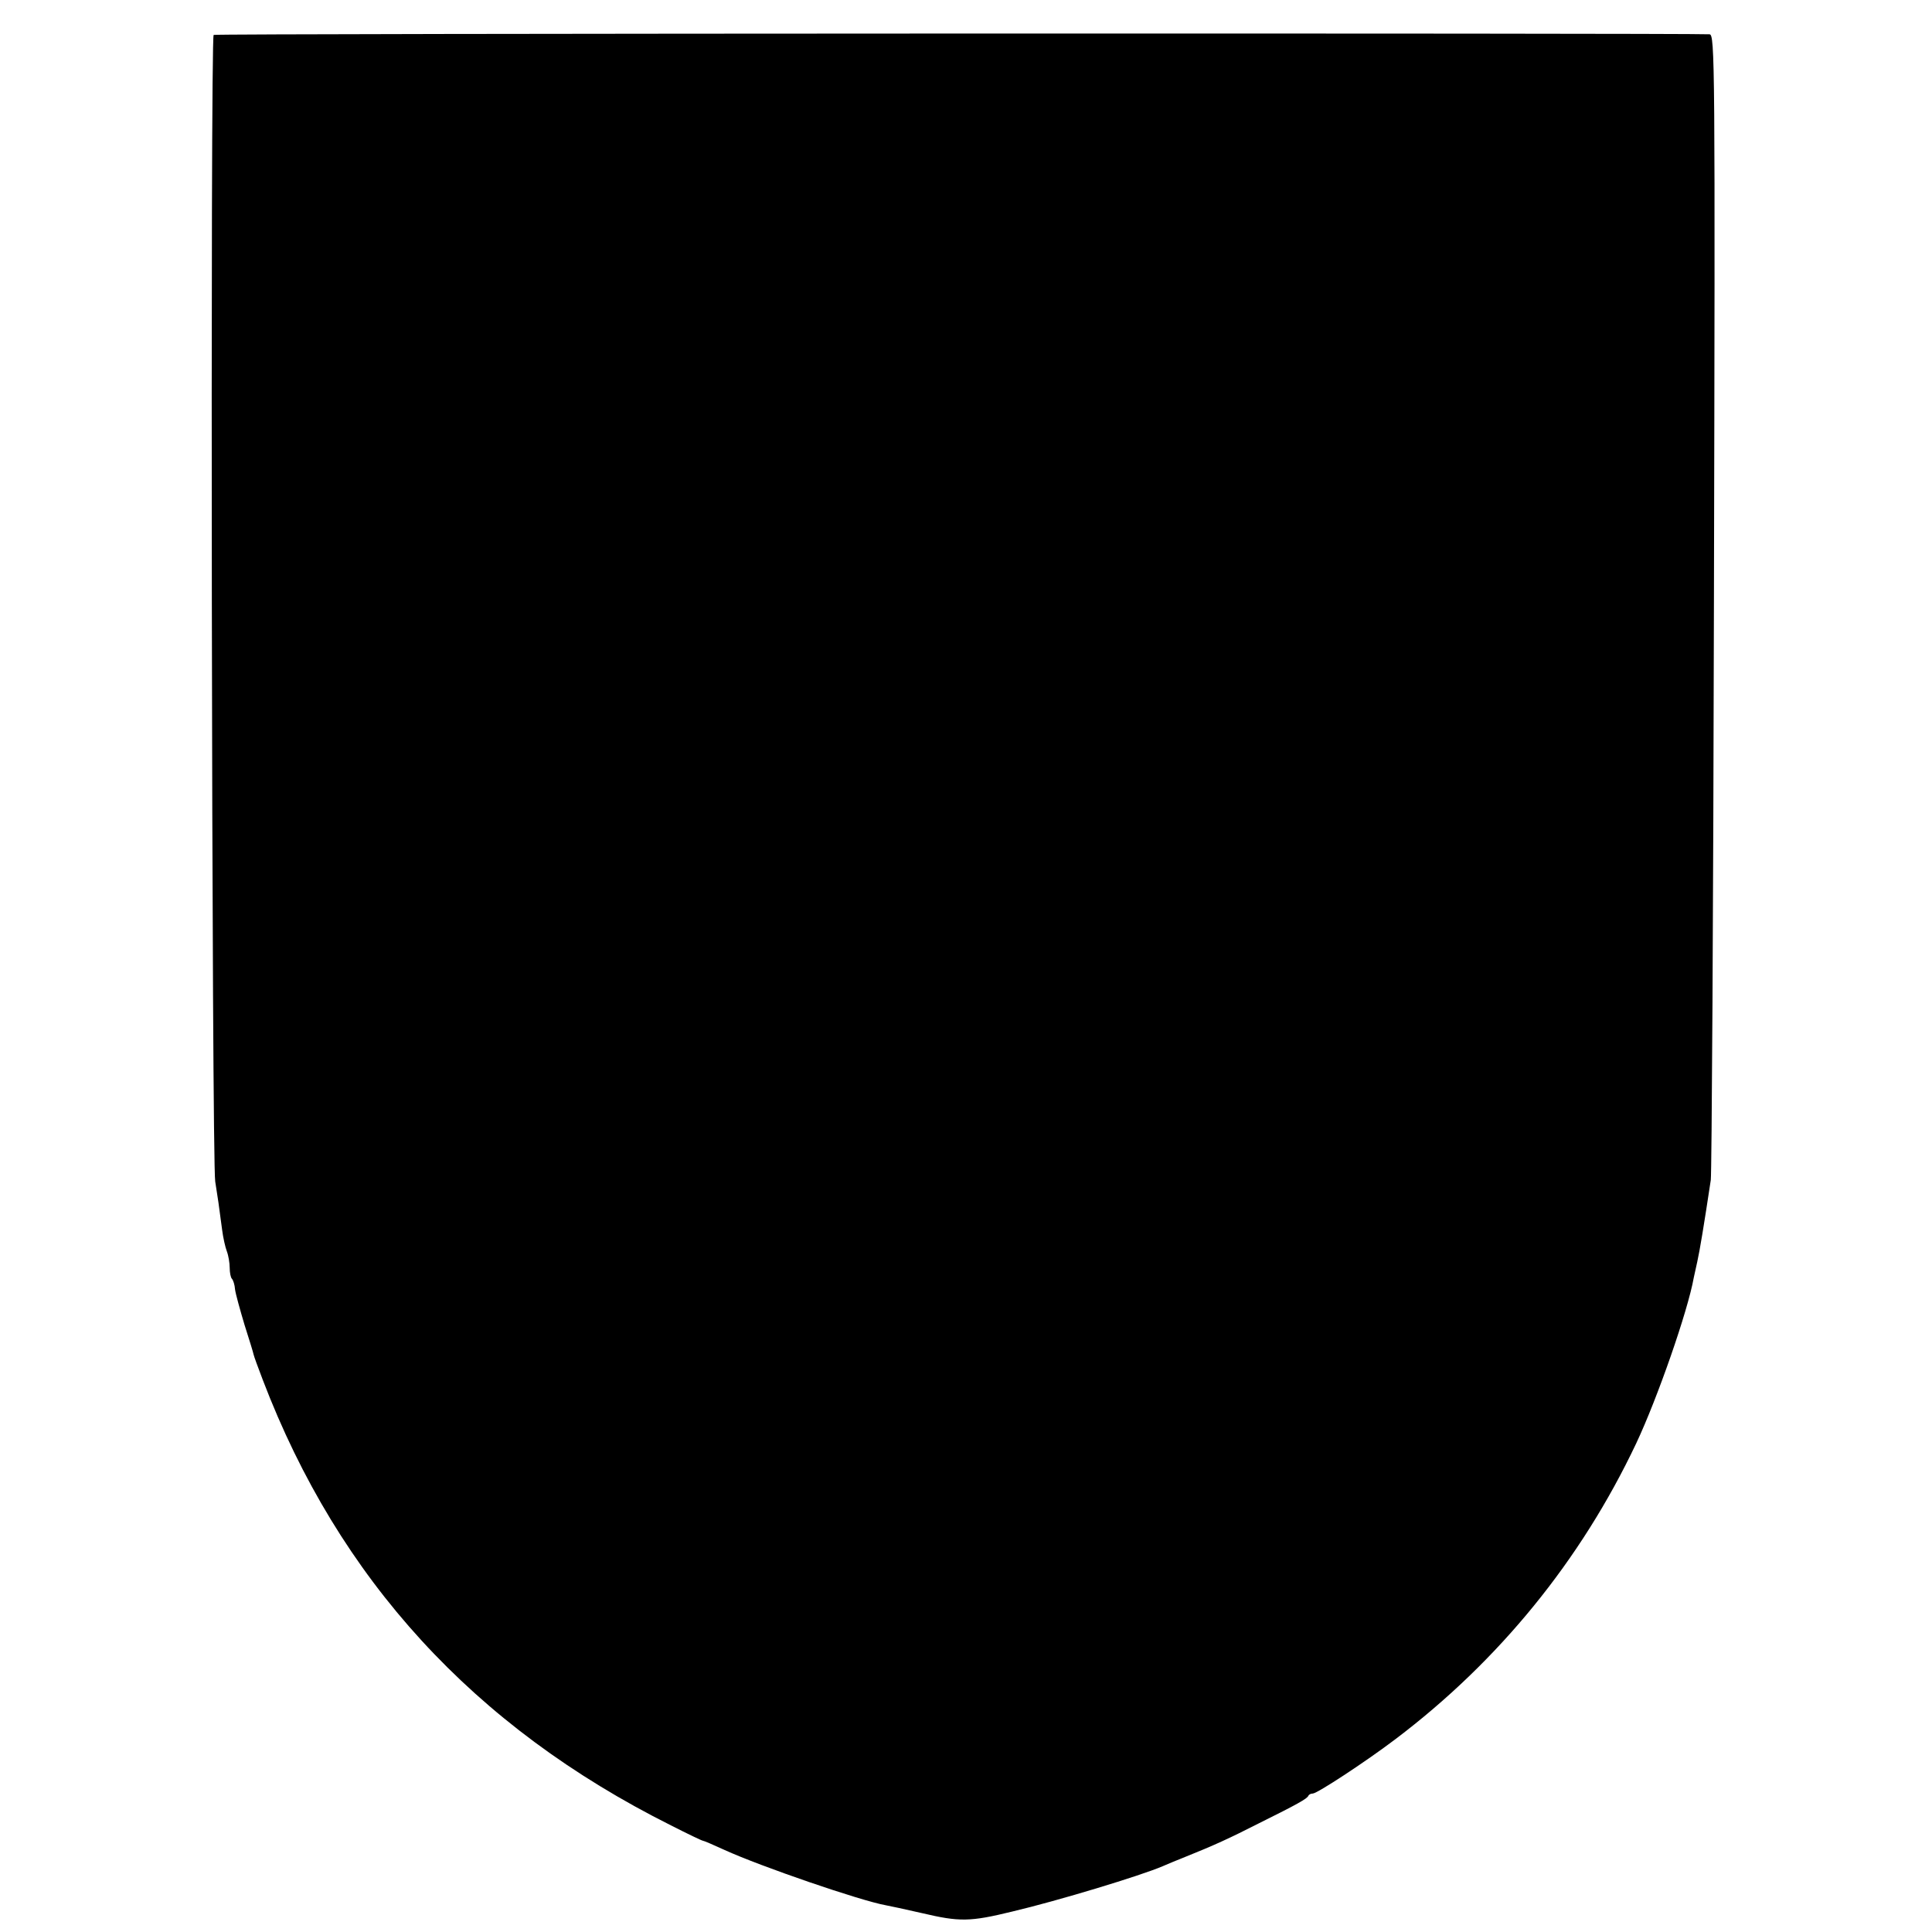 <?xml version="1.0" standalone="no"?>
<!DOCTYPE svg PUBLIC "-//W3C//DTD SVG 20010904//EN"
 "http://www.w3.org/TR/2001/REC-SVG-20010904/DTD/svg10.dtd">
<svg version="1.0" xmlns="http://www.w3.org/2000/svg"
 width="614pt" height="614pt" viewBox="0 0 614 614"
 preserveAspectRatio="xMidYMid meet">
<g transform="translate(0,614) scale(0.1,-0.1)"
fill="#000000" stroke="none">
<path d="M679 6029 c-11 -7 -6 -3581 5 -3644 7 -43 13 -84 22 -154 3 -24 10
-55 15 -68 5 -13 9 -37 9 -52 0 -15 3 -31 7 -35 4 -4 9 -19 10 -34 2 -15 16
-65 30 -112 15 -47 28 -89 29 -95 1 -5 14 -41 29 -80 242 -634 670 -1102 1297
-1416 53 -27 99 -49 102 -49 3 0 33 -13 68 -29 116 -53 434 -162 513 -176 11
-2 63 -13 115 -25 119 -28 152 -28 287 5 148 35 408 114 478 144 11 5 45 19
75 31 85 34 138 58 230 105 123 61 155 79 158 88 2 4 8 7 14 7 14 0 168 101
263 173 328 248 589 568 765 940 67 142 164 420 183 527 3 14 8 36 11 50 8 36
21 114 43 260 3 25 8 854 10 1843 4 1719 3 1797 -14 1798 -82 4 -4747 3 -4754
-2z"/>
</g>
</svg>
